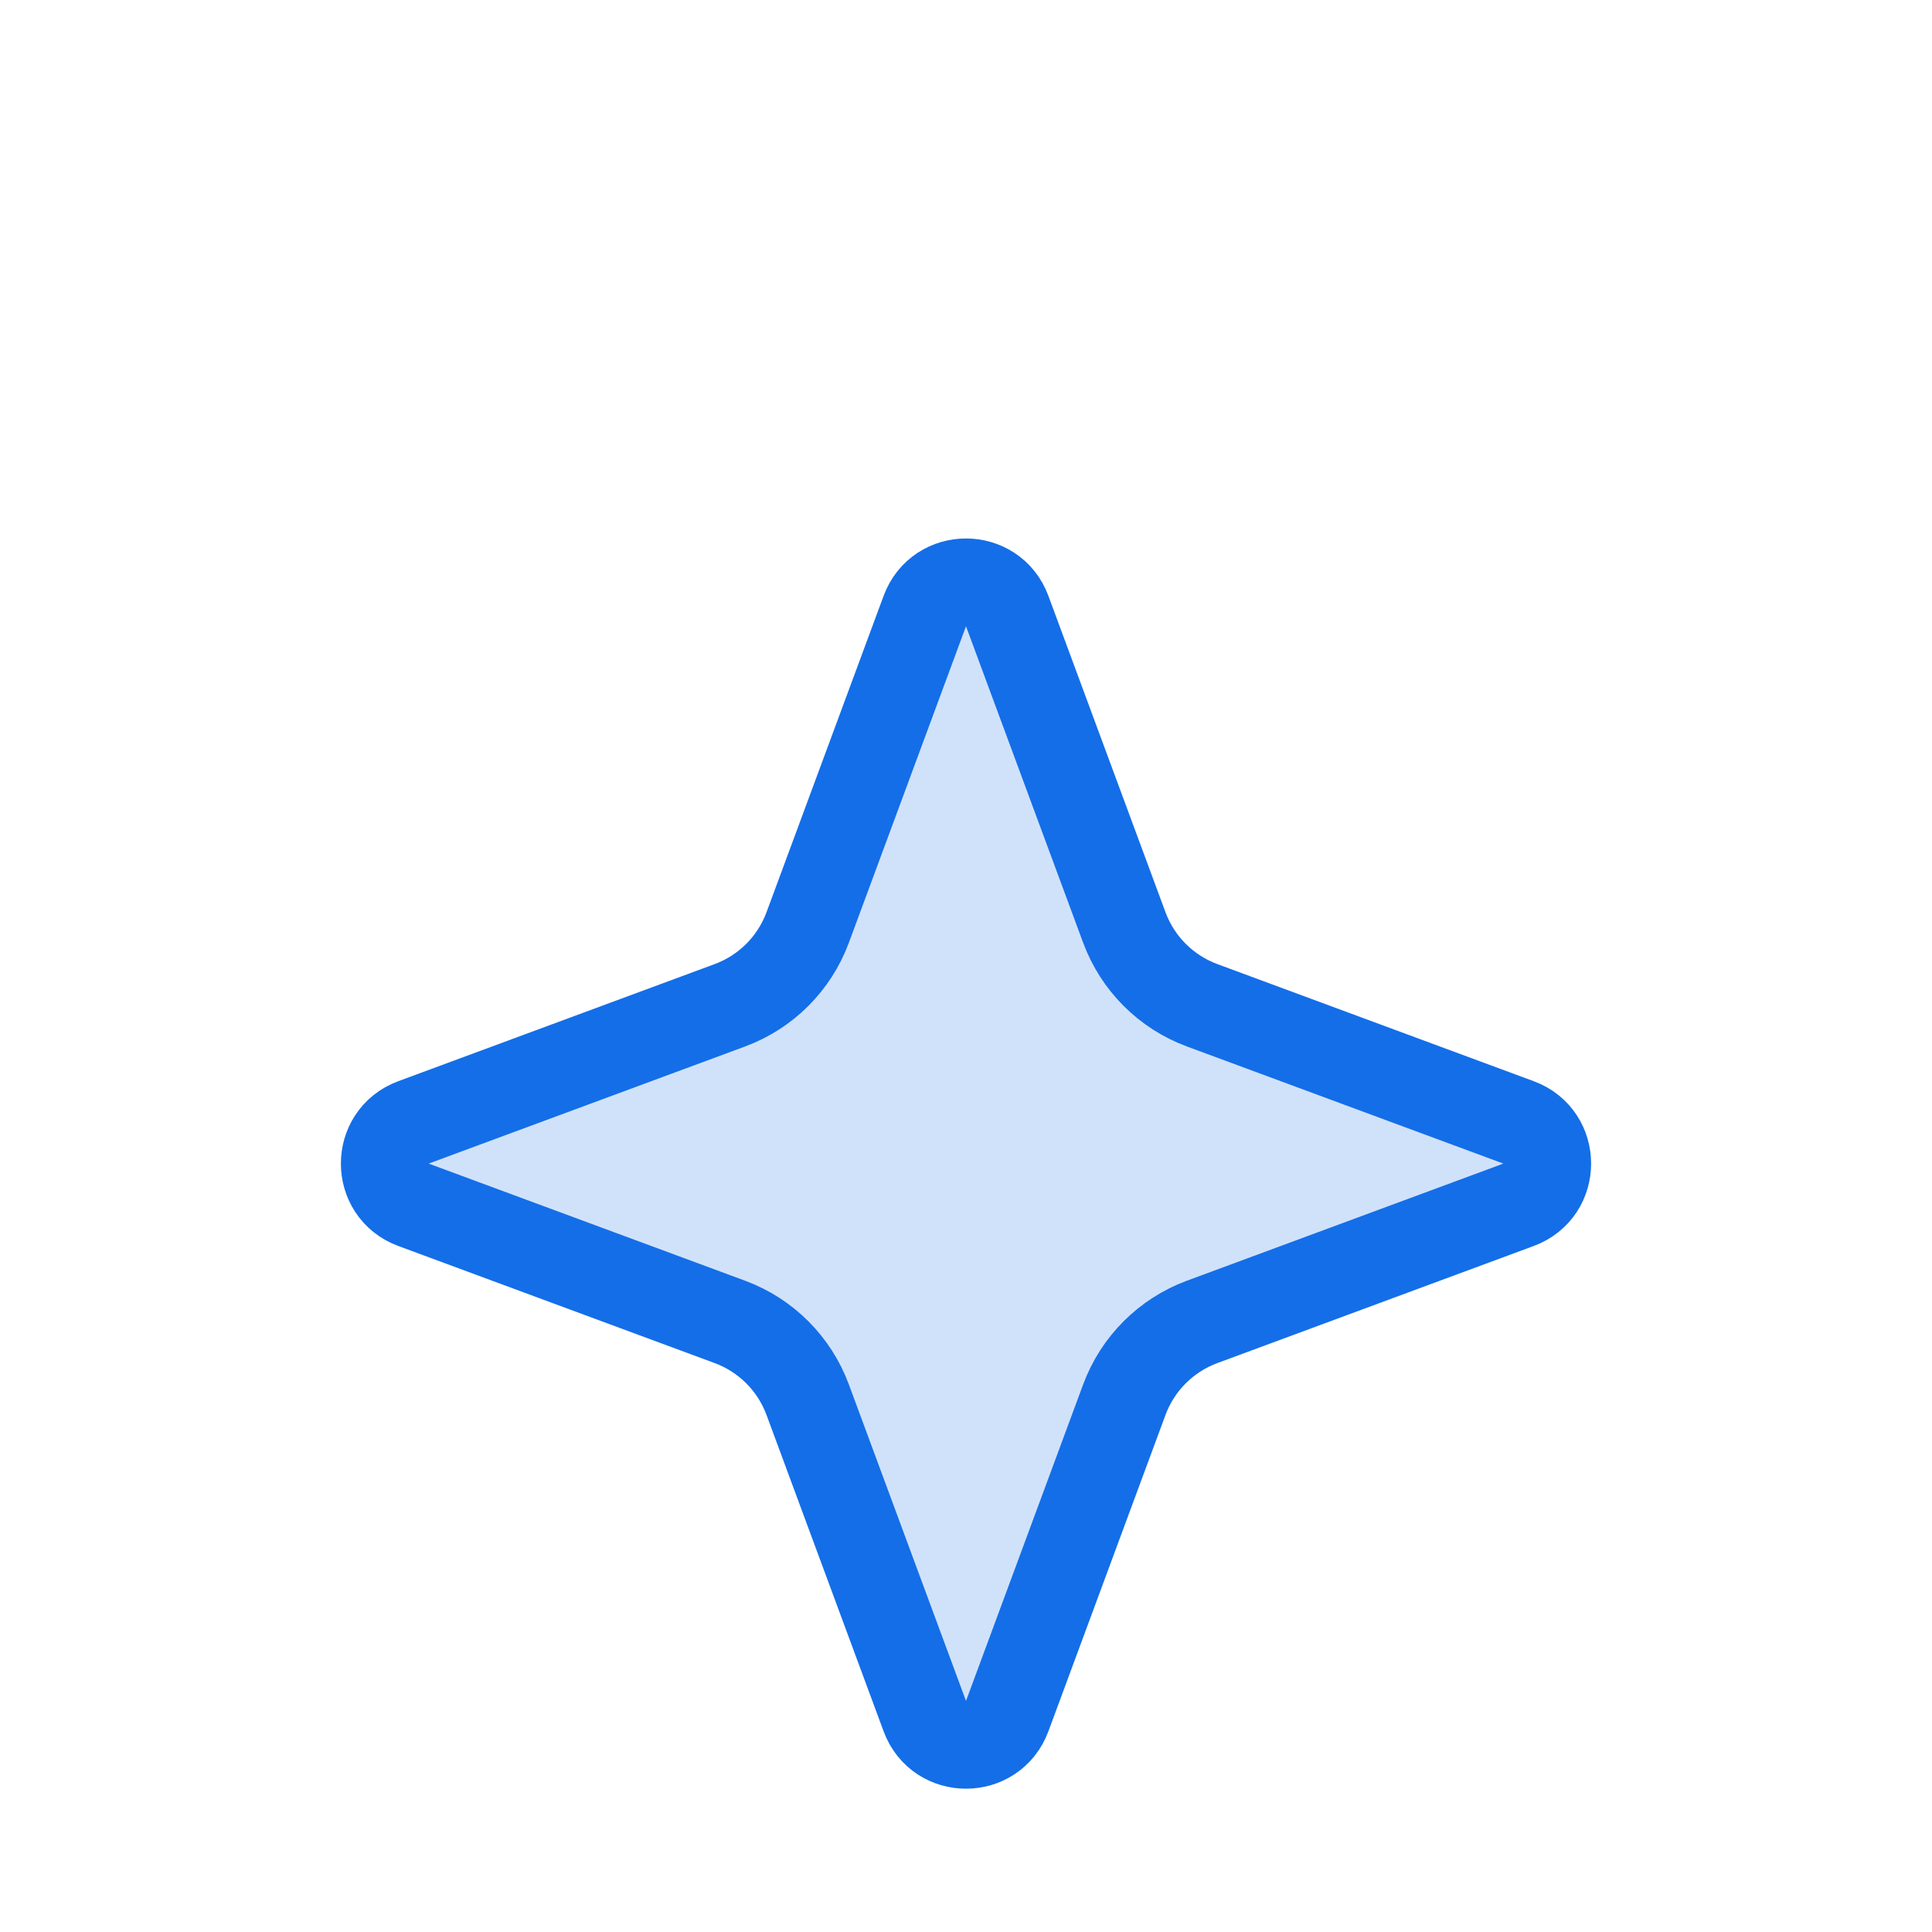 <svg width="22" height="22" viewBox="0 0 22 22" fill="none" xmlns="http://www.w3.org/2000/svg">
<g clip-path="url(#clip0_3890_20665)">
<g filter="url(#filter0_d_3890_20665)">
<g clip-path="url(#clip1_3890_20665)">
<path d="M10.531 4.708C10.692 4.273 11.308 4.273 11.469 4.708L12.803 8.312C12.955 8.722 13.278 9.045 13.688 9.197L17.292 10.531C17.727 10.692 17.727 11.308 17.292 11.469L13.688 12.803C13.278 12.955 12.955 13.278 12.803 13.688L11.469 17.292C11.308 17.727 10.692 17.727 10.531 17.292L9.197 13.688C9.045 13.278 8.722 12.955 8.312 12.803L4.708 11.469C4.273 11.308 4.273 10.692 4.708 10.531L8.312 9.197C8.722 9.045 9.045 8.722 9.197 8.312L10.531 4.708Z" fill="#146EE8" fill-opacity="0.2" stroke="#146EE8"/>
</g>
</g>
</g>
<defs>
<filter id="filter0_d_3890_20665" x="-3.625" y="-1.375" width="29.25" height="29.25" filterUnits="userSpaceOnUse" color-interpolation-filters="sRGB">
<feFlood flood-opacity="0" result="BackgroundImageFix"/>
<feColorMatrix in="SourceAlpha" type="matrix" values="0 0 0 0 0 0 0 0 0 0 0 0 0 0 0 0 0 0 127 0" result="hardAlpha"/>
<feOffset dy="2.25"/>
<feGaussianBlur stdDeviation="2.812"/>
<feComposite in2="hardAlpha" operator="out"/>
<feColorMatrix type="matrix" values="0 0 0 0 0 0 0 0 0 0 0 0 0 0 0 0 0 0 0.1 0"/>
<feBlend mode="normal" in2="BackgroundImageFix" result="effect1_dropShadow_3890_20665"/>
<feBlend mode="normal" in="SourceGraphic" in2="effect1_dropShadow_3890_20665" result="shape"/>
</filter>
<clipPath id="clip0_3890_20665">
<rect width="22" height="22" rx="4" fill="white"/>
</clipPath>
<clipPath id="clip1_3890_20665">
<rect x="2" y="2" width="18" height="18" rx="2.25" fill="white"/>
</clipPath>
</defs>
</svg>
